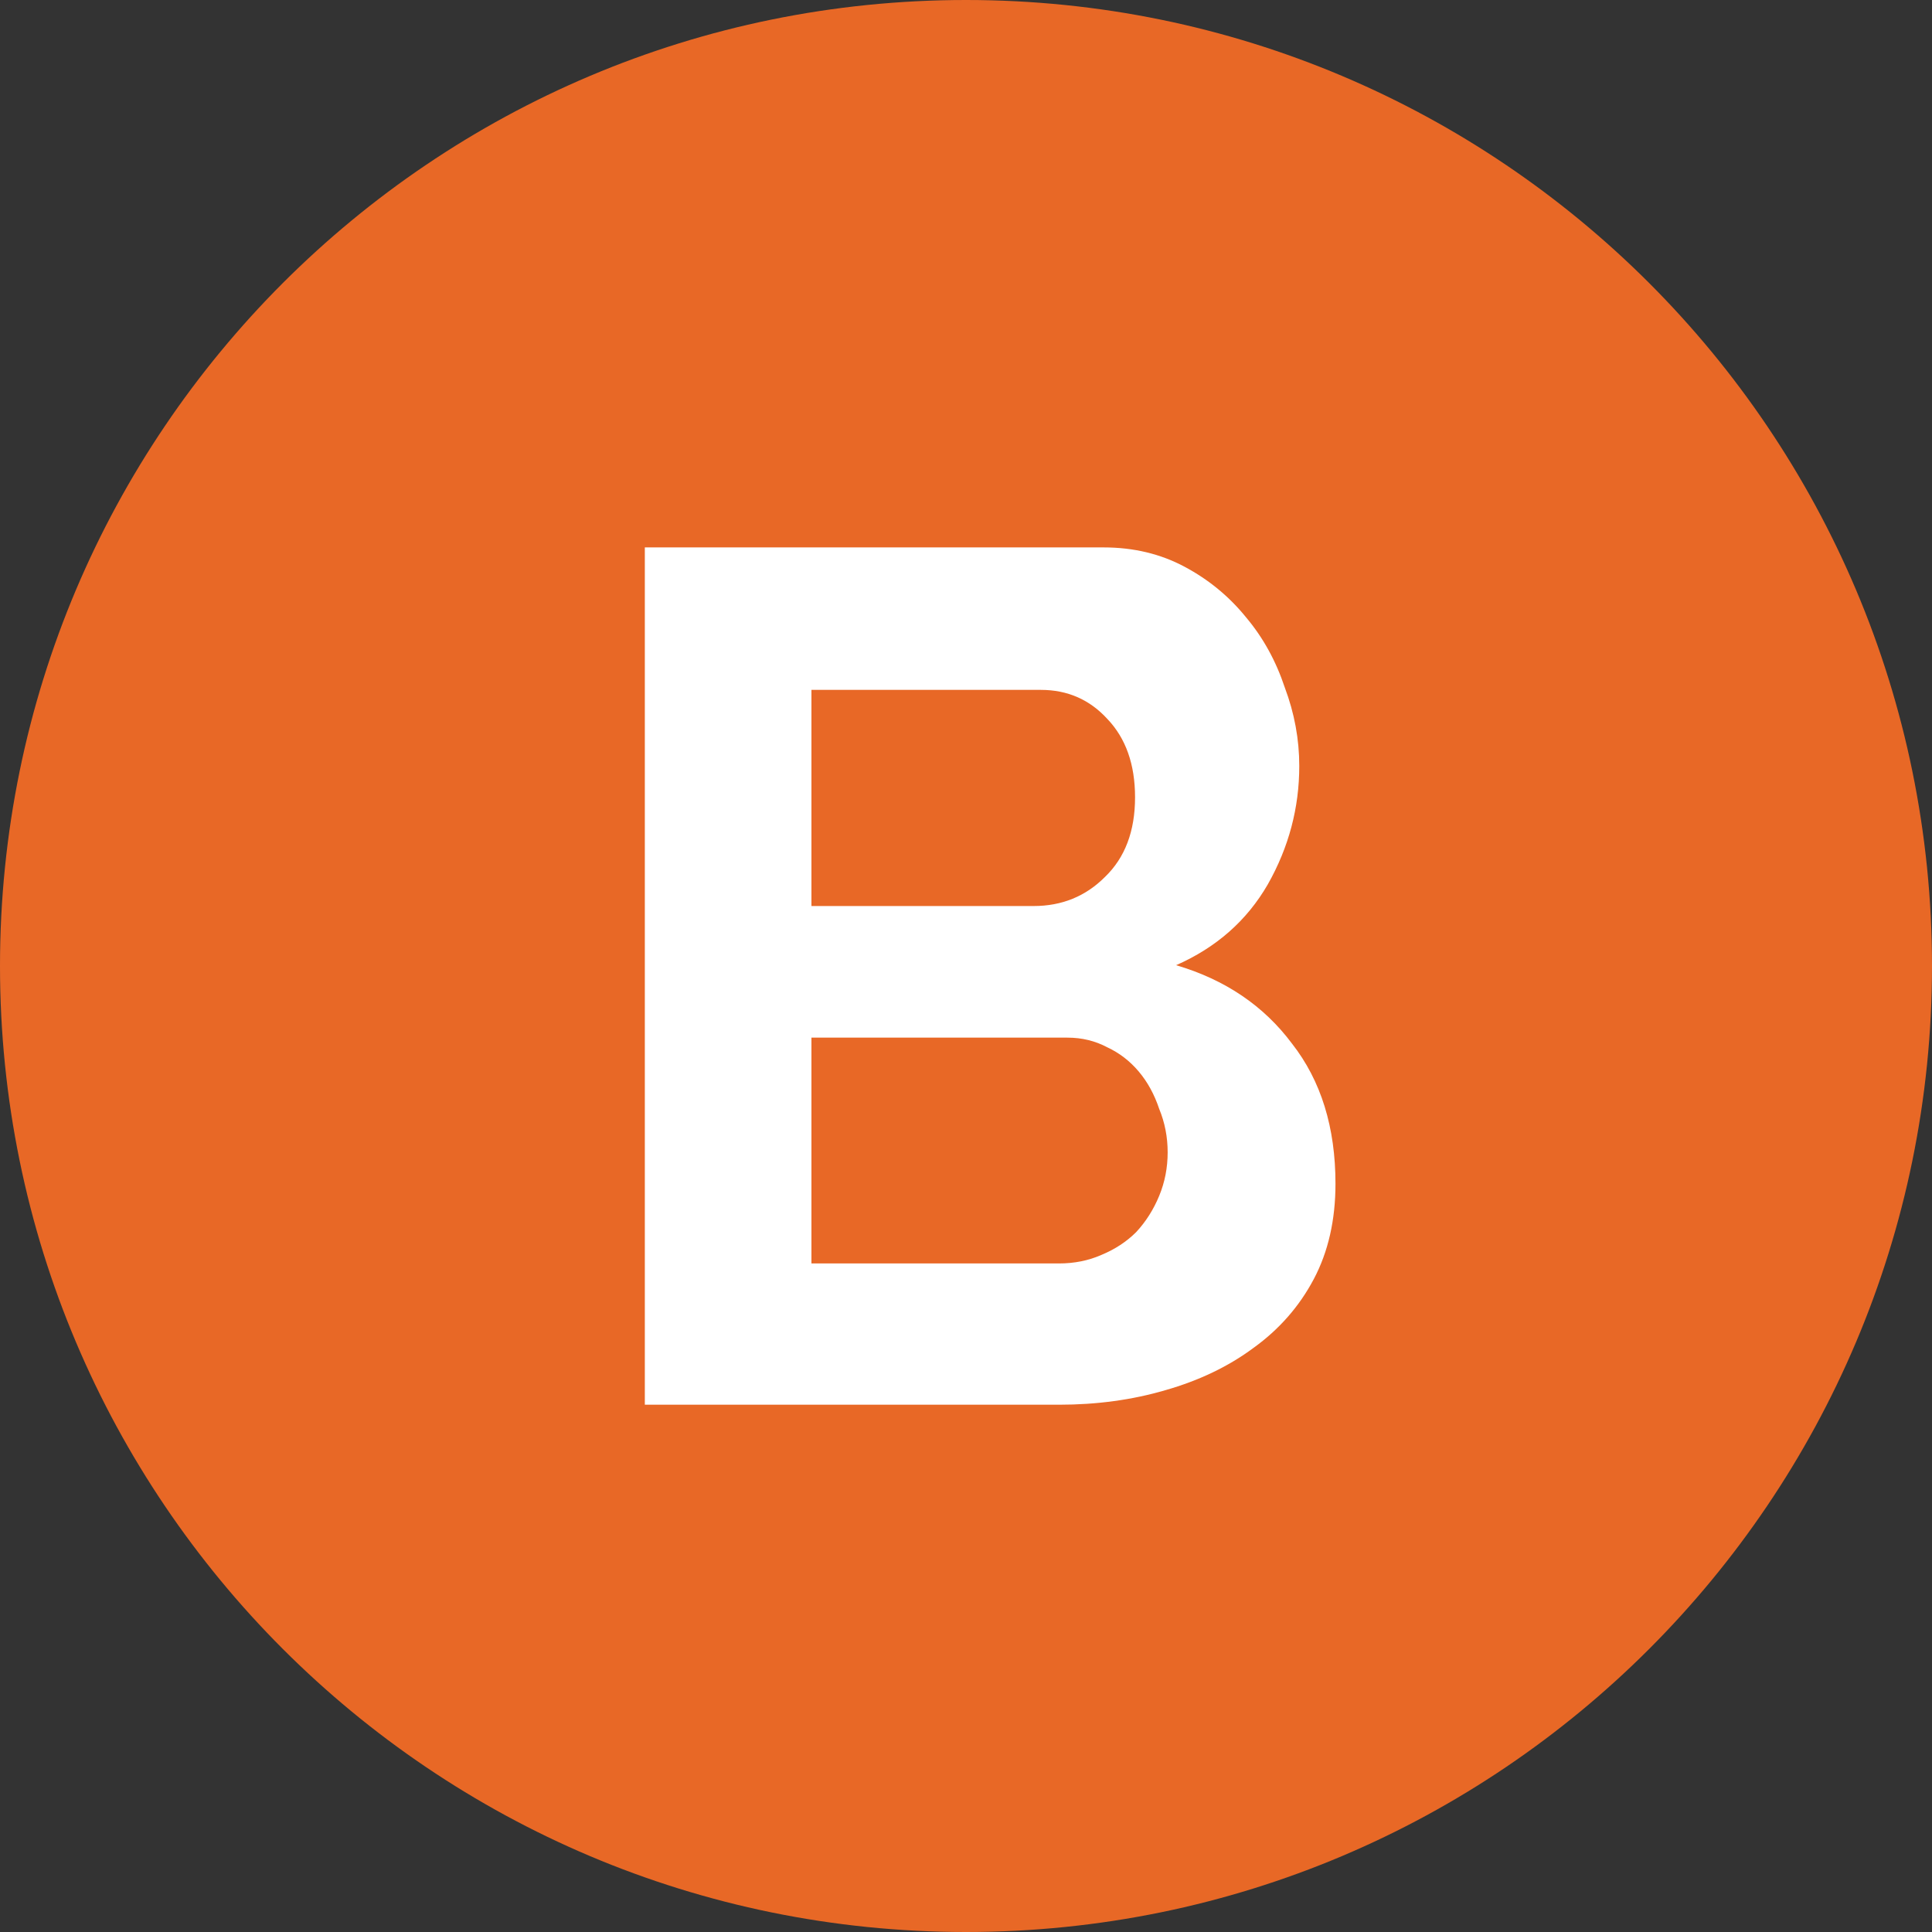 <svg width="50" height="50" viewBox="0 0 50 50" fill="none" xmlns="http://www.w3.org/2000/svg">
<rect x="0" y="0" width="50" height="50" fill="#333333" stroke="none"/>
<g clip-path="url(#clip0_845_1460)">
<path d="M25 50C38.807 50 50 38.807 50 25C50 11.193 38.807 0 25 0C11.193 0 0 11.193 0 25C0 38.807 11.193 50 25 50Z" fill="#E86826"/>
<path d="M34.562 30.635C34.562 31.573 34.375 32.396 34 33.104C33.625 33.812 33.104 34.406 32.438 34.885C31.792 35.365 31.031 35.729 30.156 35.979C29.302 36.229 28.385 36.354 27.406 36.354H16.688V14.167H28.562C29.333 14.167 30.031 14.333 30.656 14.667C31.281 15 31.812 15.438 32.25 15.979C32.688 16.5 33.021 17.104 33.25 17.792C33.5 18.458 33.625 19.135 33.625 19.823C33.625 20.906 33.354 21.927 32.812 22.885C32.271 23.823 31.479 24.521 30.438 24.979C31.708 25.354 32.708 26.031 33.438 27.01C34.188 27.969 34.562 29.177 34.562 30.635ZM30.219 29.823C30.219 29.427 30.146 29.052 30 28.698C29.875 28.323 29.698 28 29.469 27.729C29.24 27.458 28.969 27.25 28.656 27.104C28.344 26.938 28 26.854 27.625 26.854H21V32.698H27.406C27.802 32.698 28.167 32.625 28.5 32.479C28.854 32.333 29.156 32.135 29.406 31.885C29.656 31.615 29.854 31.302 30 30.948C30.146 30.594 30.219 30.219 30.219 29.823ZM21 17.854V23.448H26.75C27.479 23.448 28.094 23.198 28.594 22.698C29.115 22.198 29.375 21.51 29.375 20.635C29.375 19.781 29.135 19.104 28.656 18.604C28.198 18.104 27.625 17.854 26.938 17.854H21Z" fill="white"/>
</g>
<defs>
<clipPath id="clip0_845_1460">
<rect width="50" height="50" fill="white"/>
</clipPath>
</defs>
</svg>
